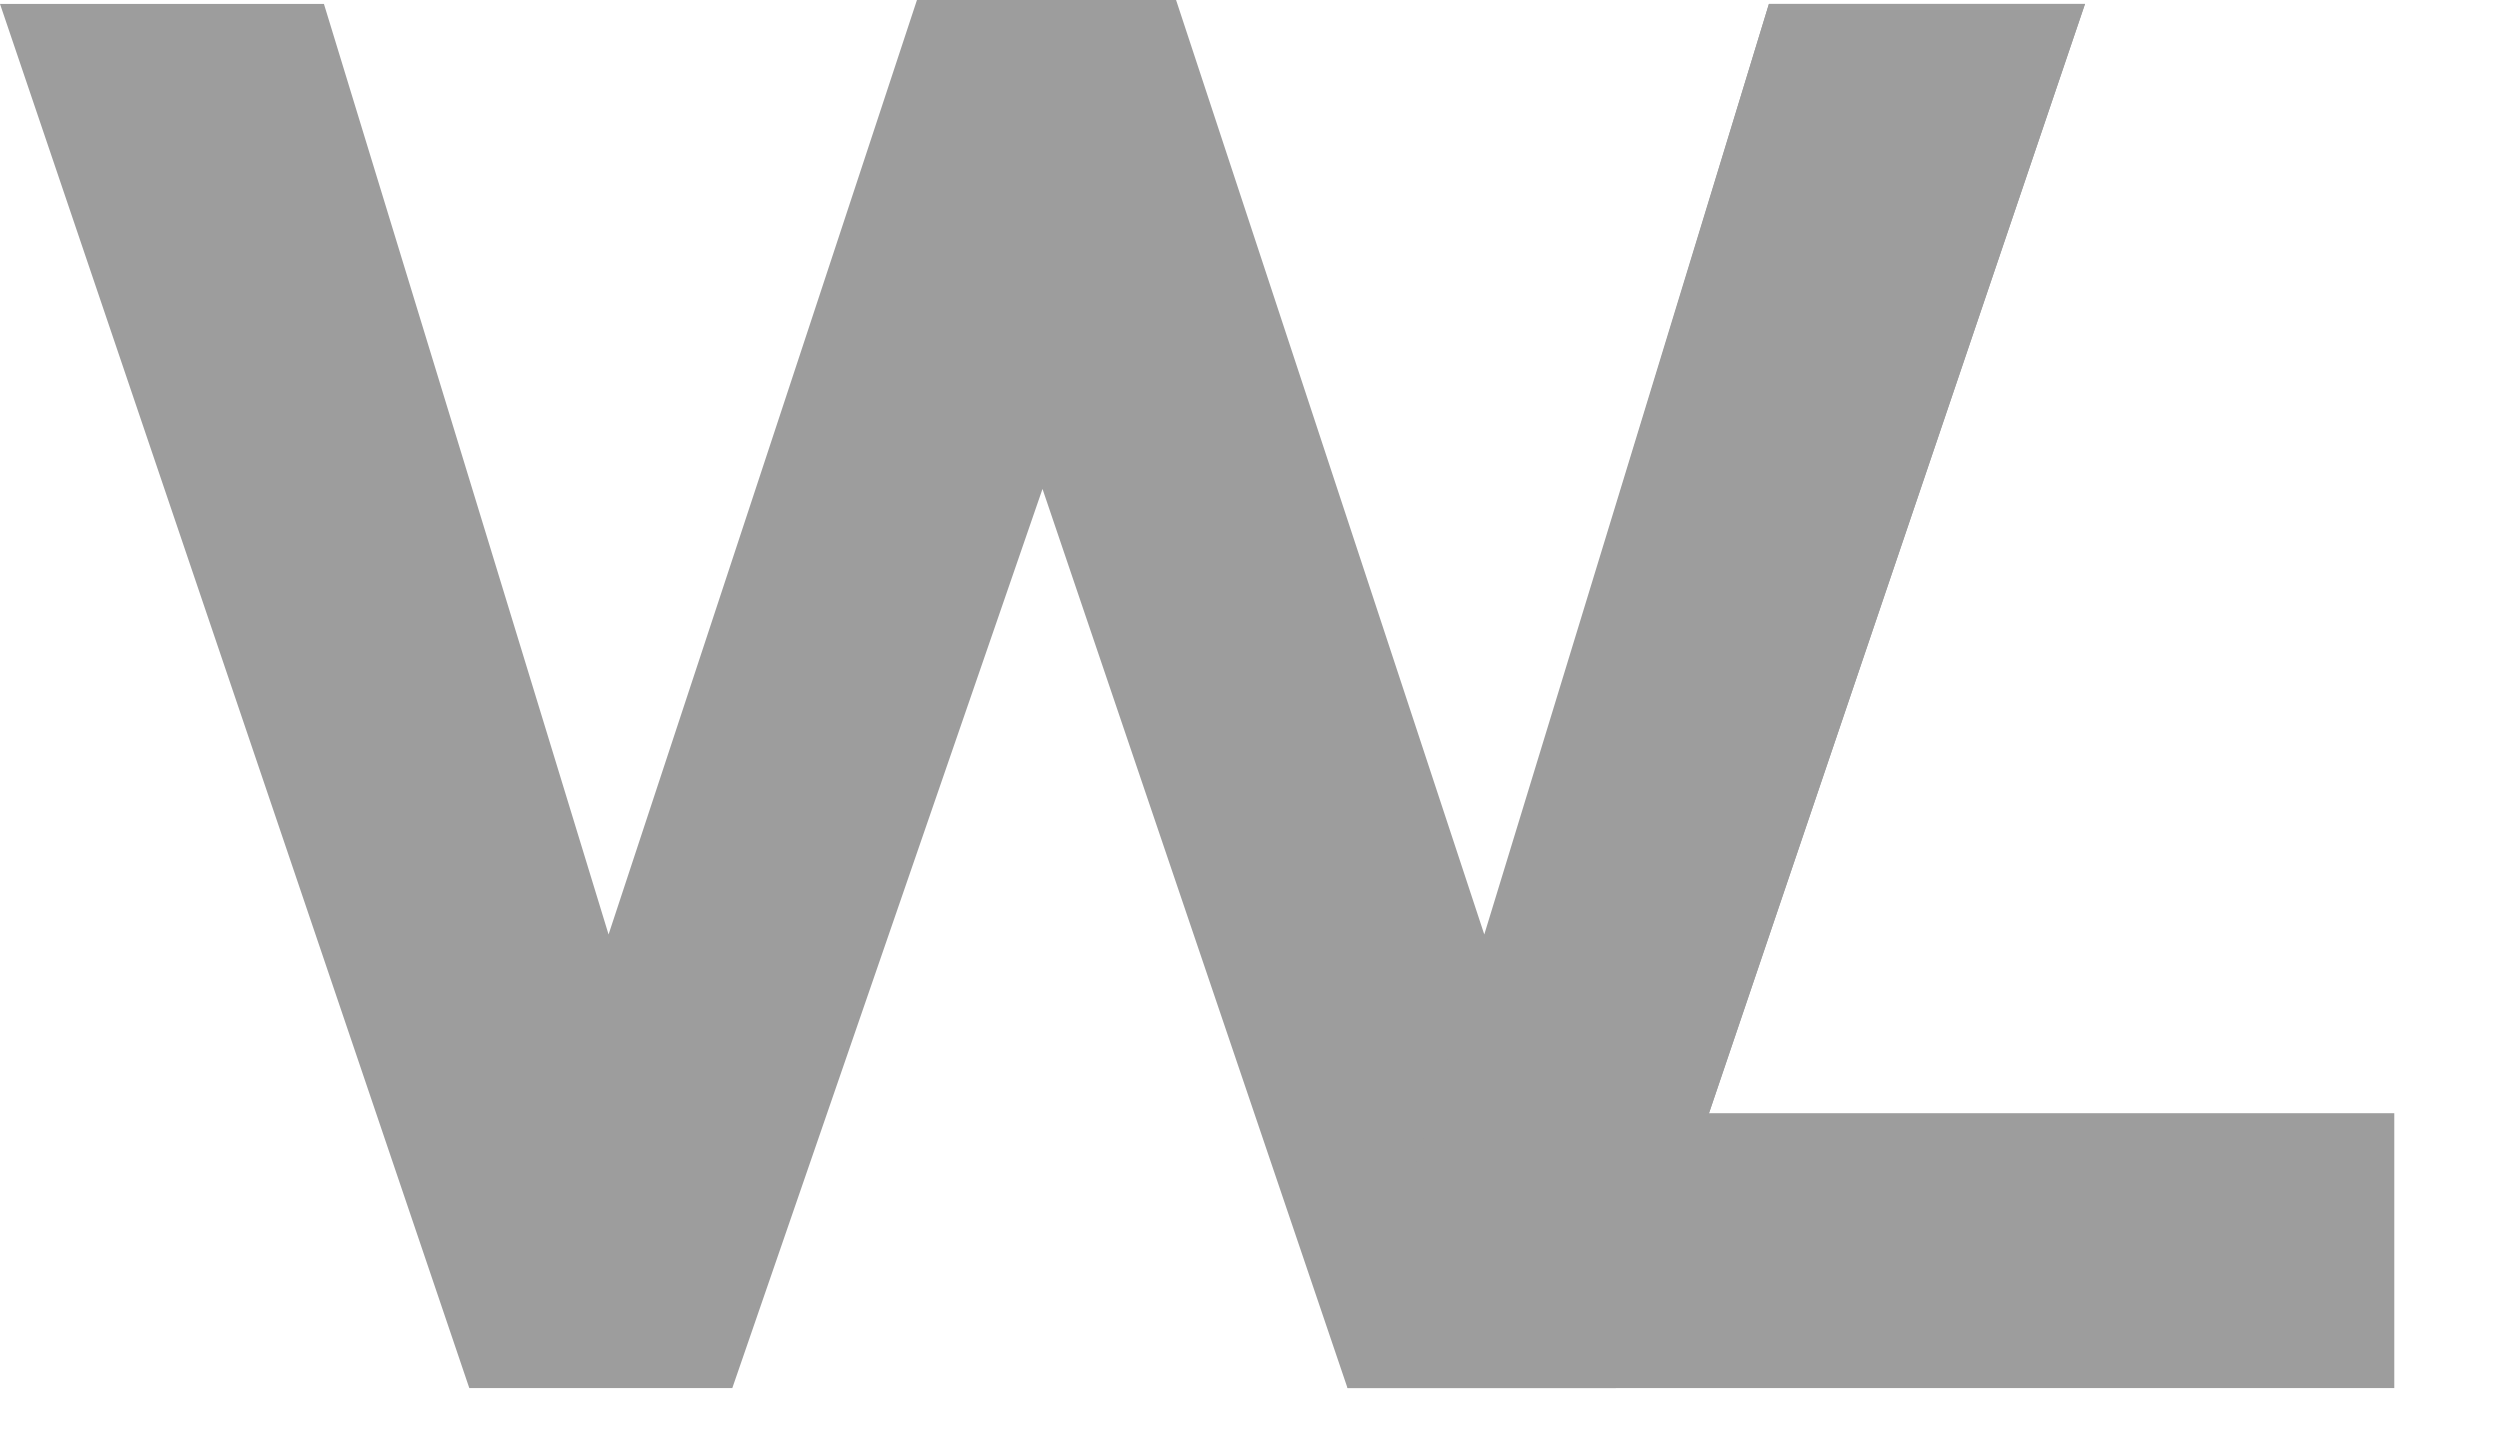<svg width="14" height="8" viewBox="0 0 14 8" fill="none" xmlns="http://www.w3.org/2000/svg">
<path d="M2.628 7.773L0 0.022H1.814L3.408 5.233L5.135 0H6.586L8.312 5.233L9.906 0.022H11.676L9.049 7.773H7.546L5.838 2.738L4.101 7.773H2.628Z" fill="#9D9D9D"/>
<path d="M7.546 7.773L9.906 0.022H11.676L9.57 6.234H13.408V7.773H7.546Z" fill="#9D9D9D"/>
</svg>
